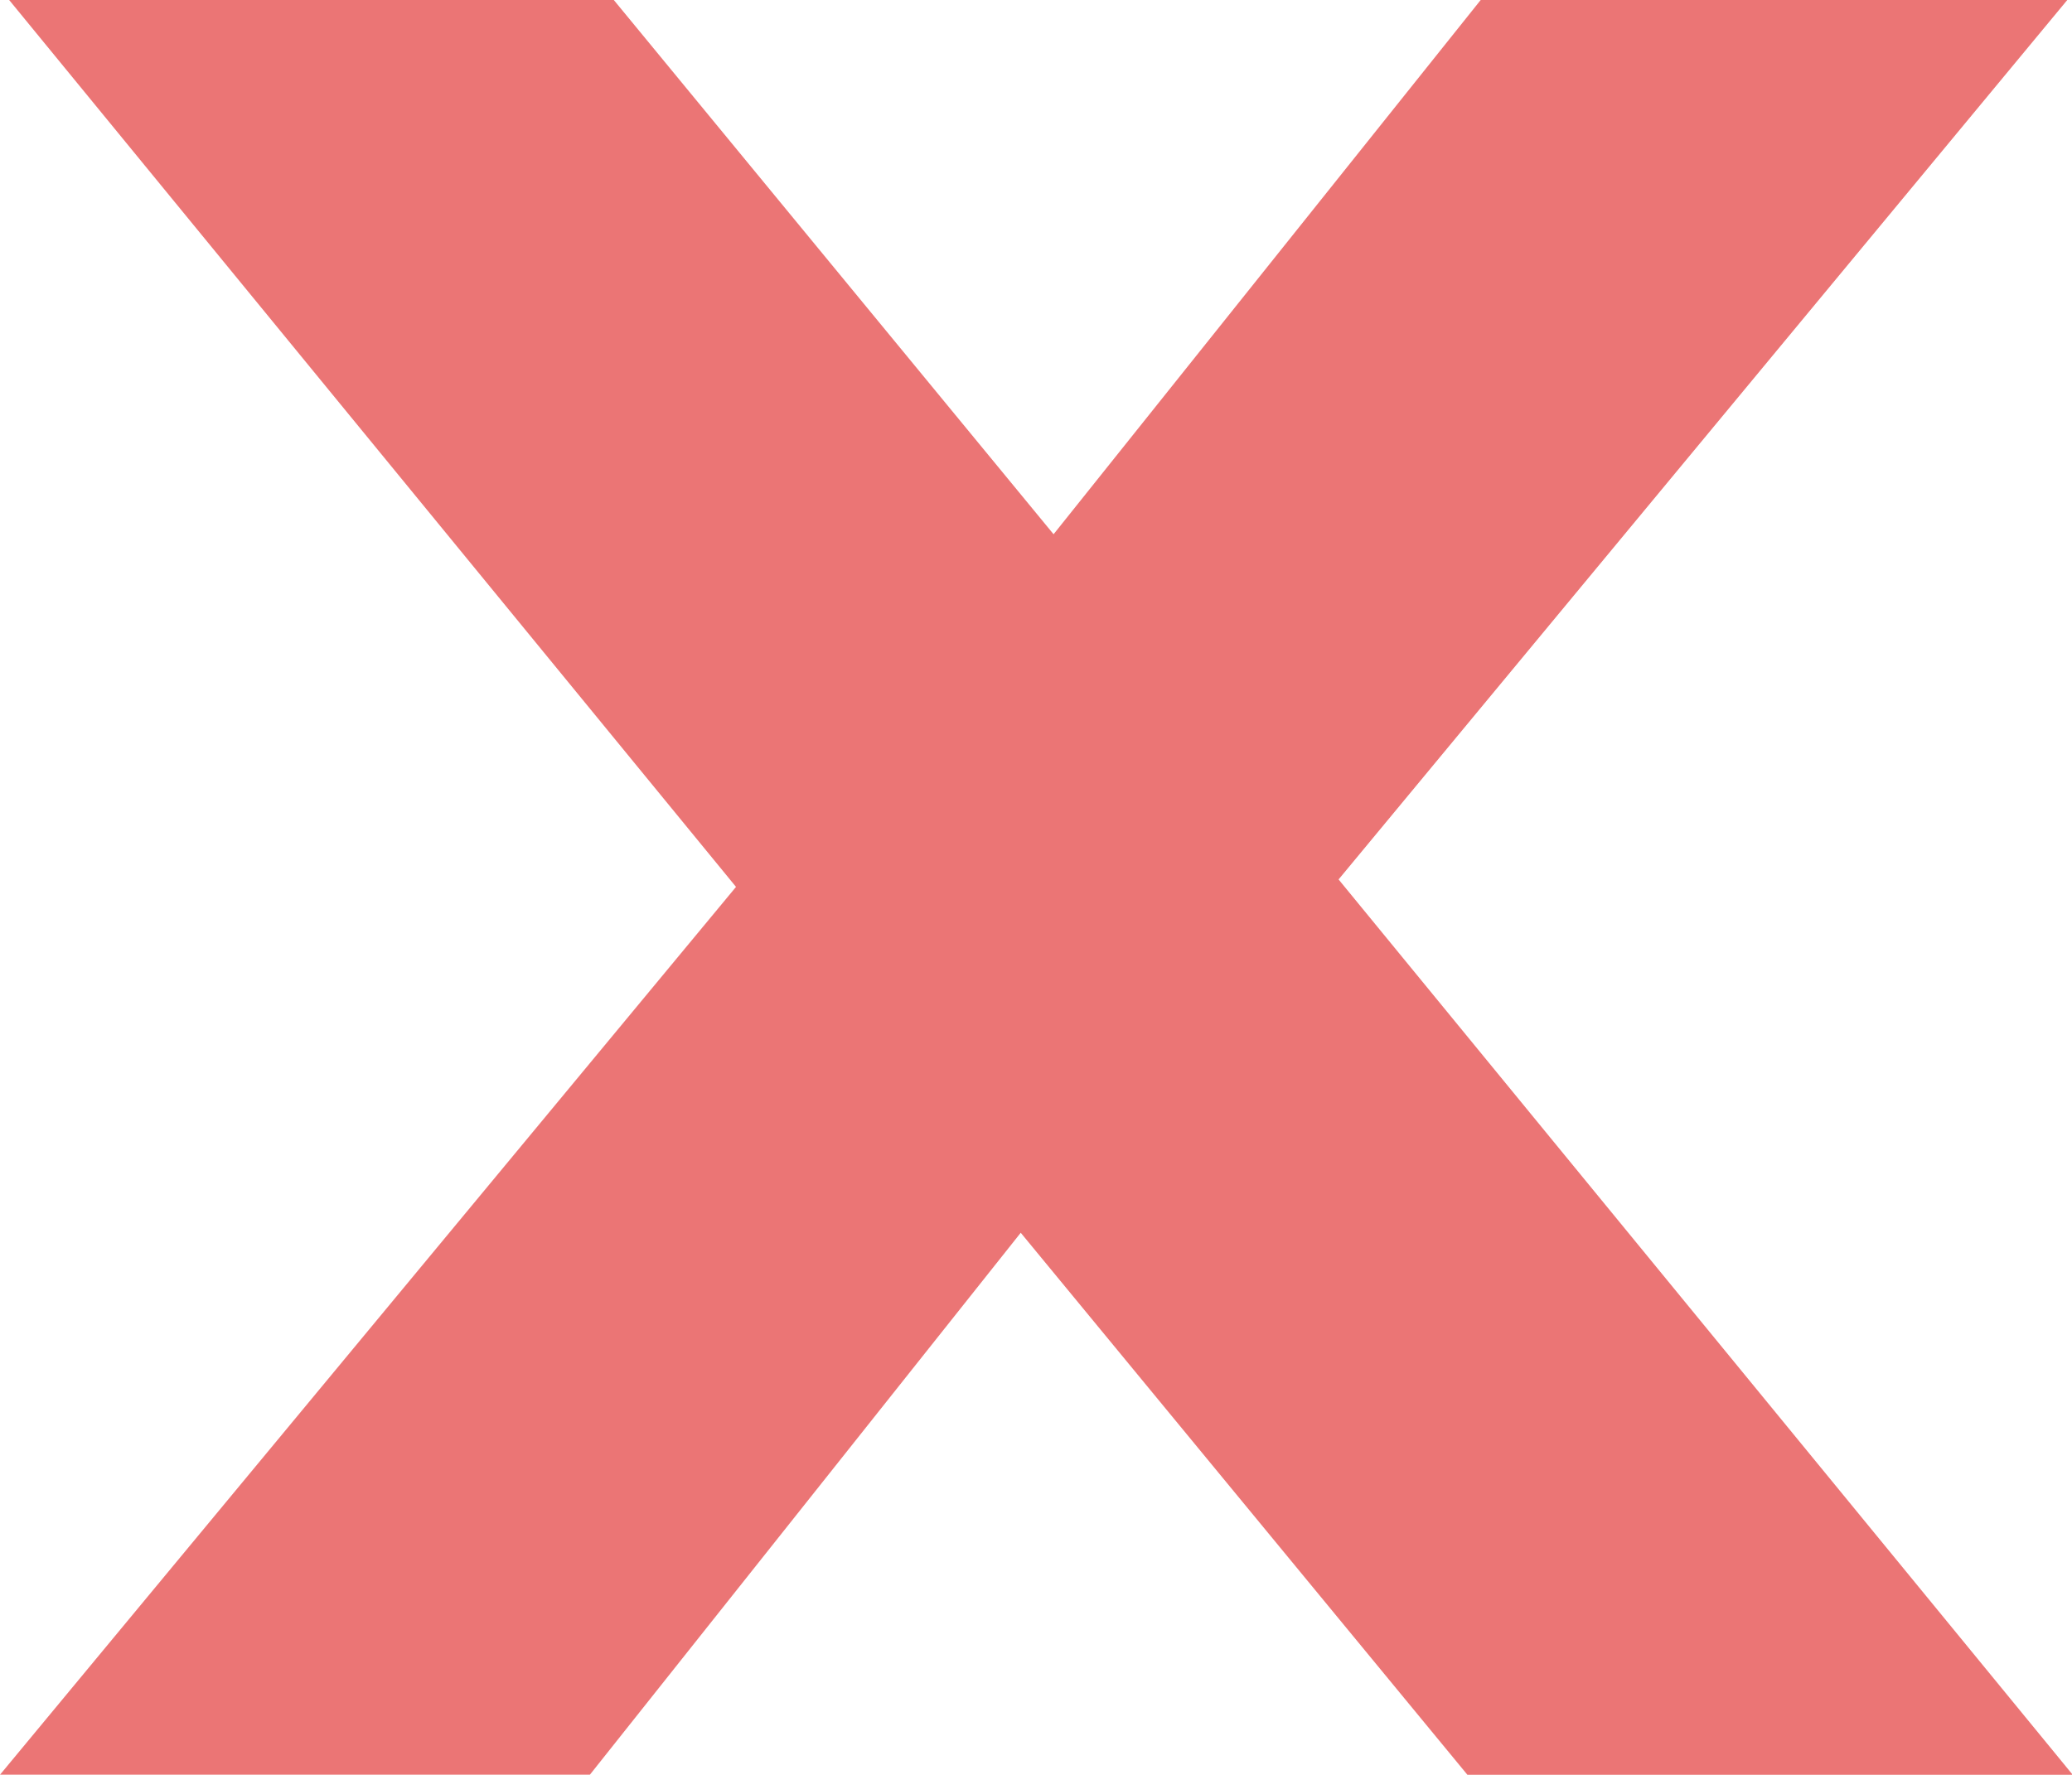 <svg xmlns="http://www.w3.org/2000/svg" width="16.7" height="14.307" viewBox="0 0 16.7 14.307">
  <path id="icon-cancellations" d="M11.506-36.287H13.8L8.7-42.508l5.042-6.086H11.622L7.71-43.7,3.682-48.594H1.393l5.042,6.153-5.1,6.153H3.479L7.42-41.246Z" transform="translate(0.793 49.594)" fill="#eb7575" stroke="#eb7575" stroke-width="2"/>
</svg>
